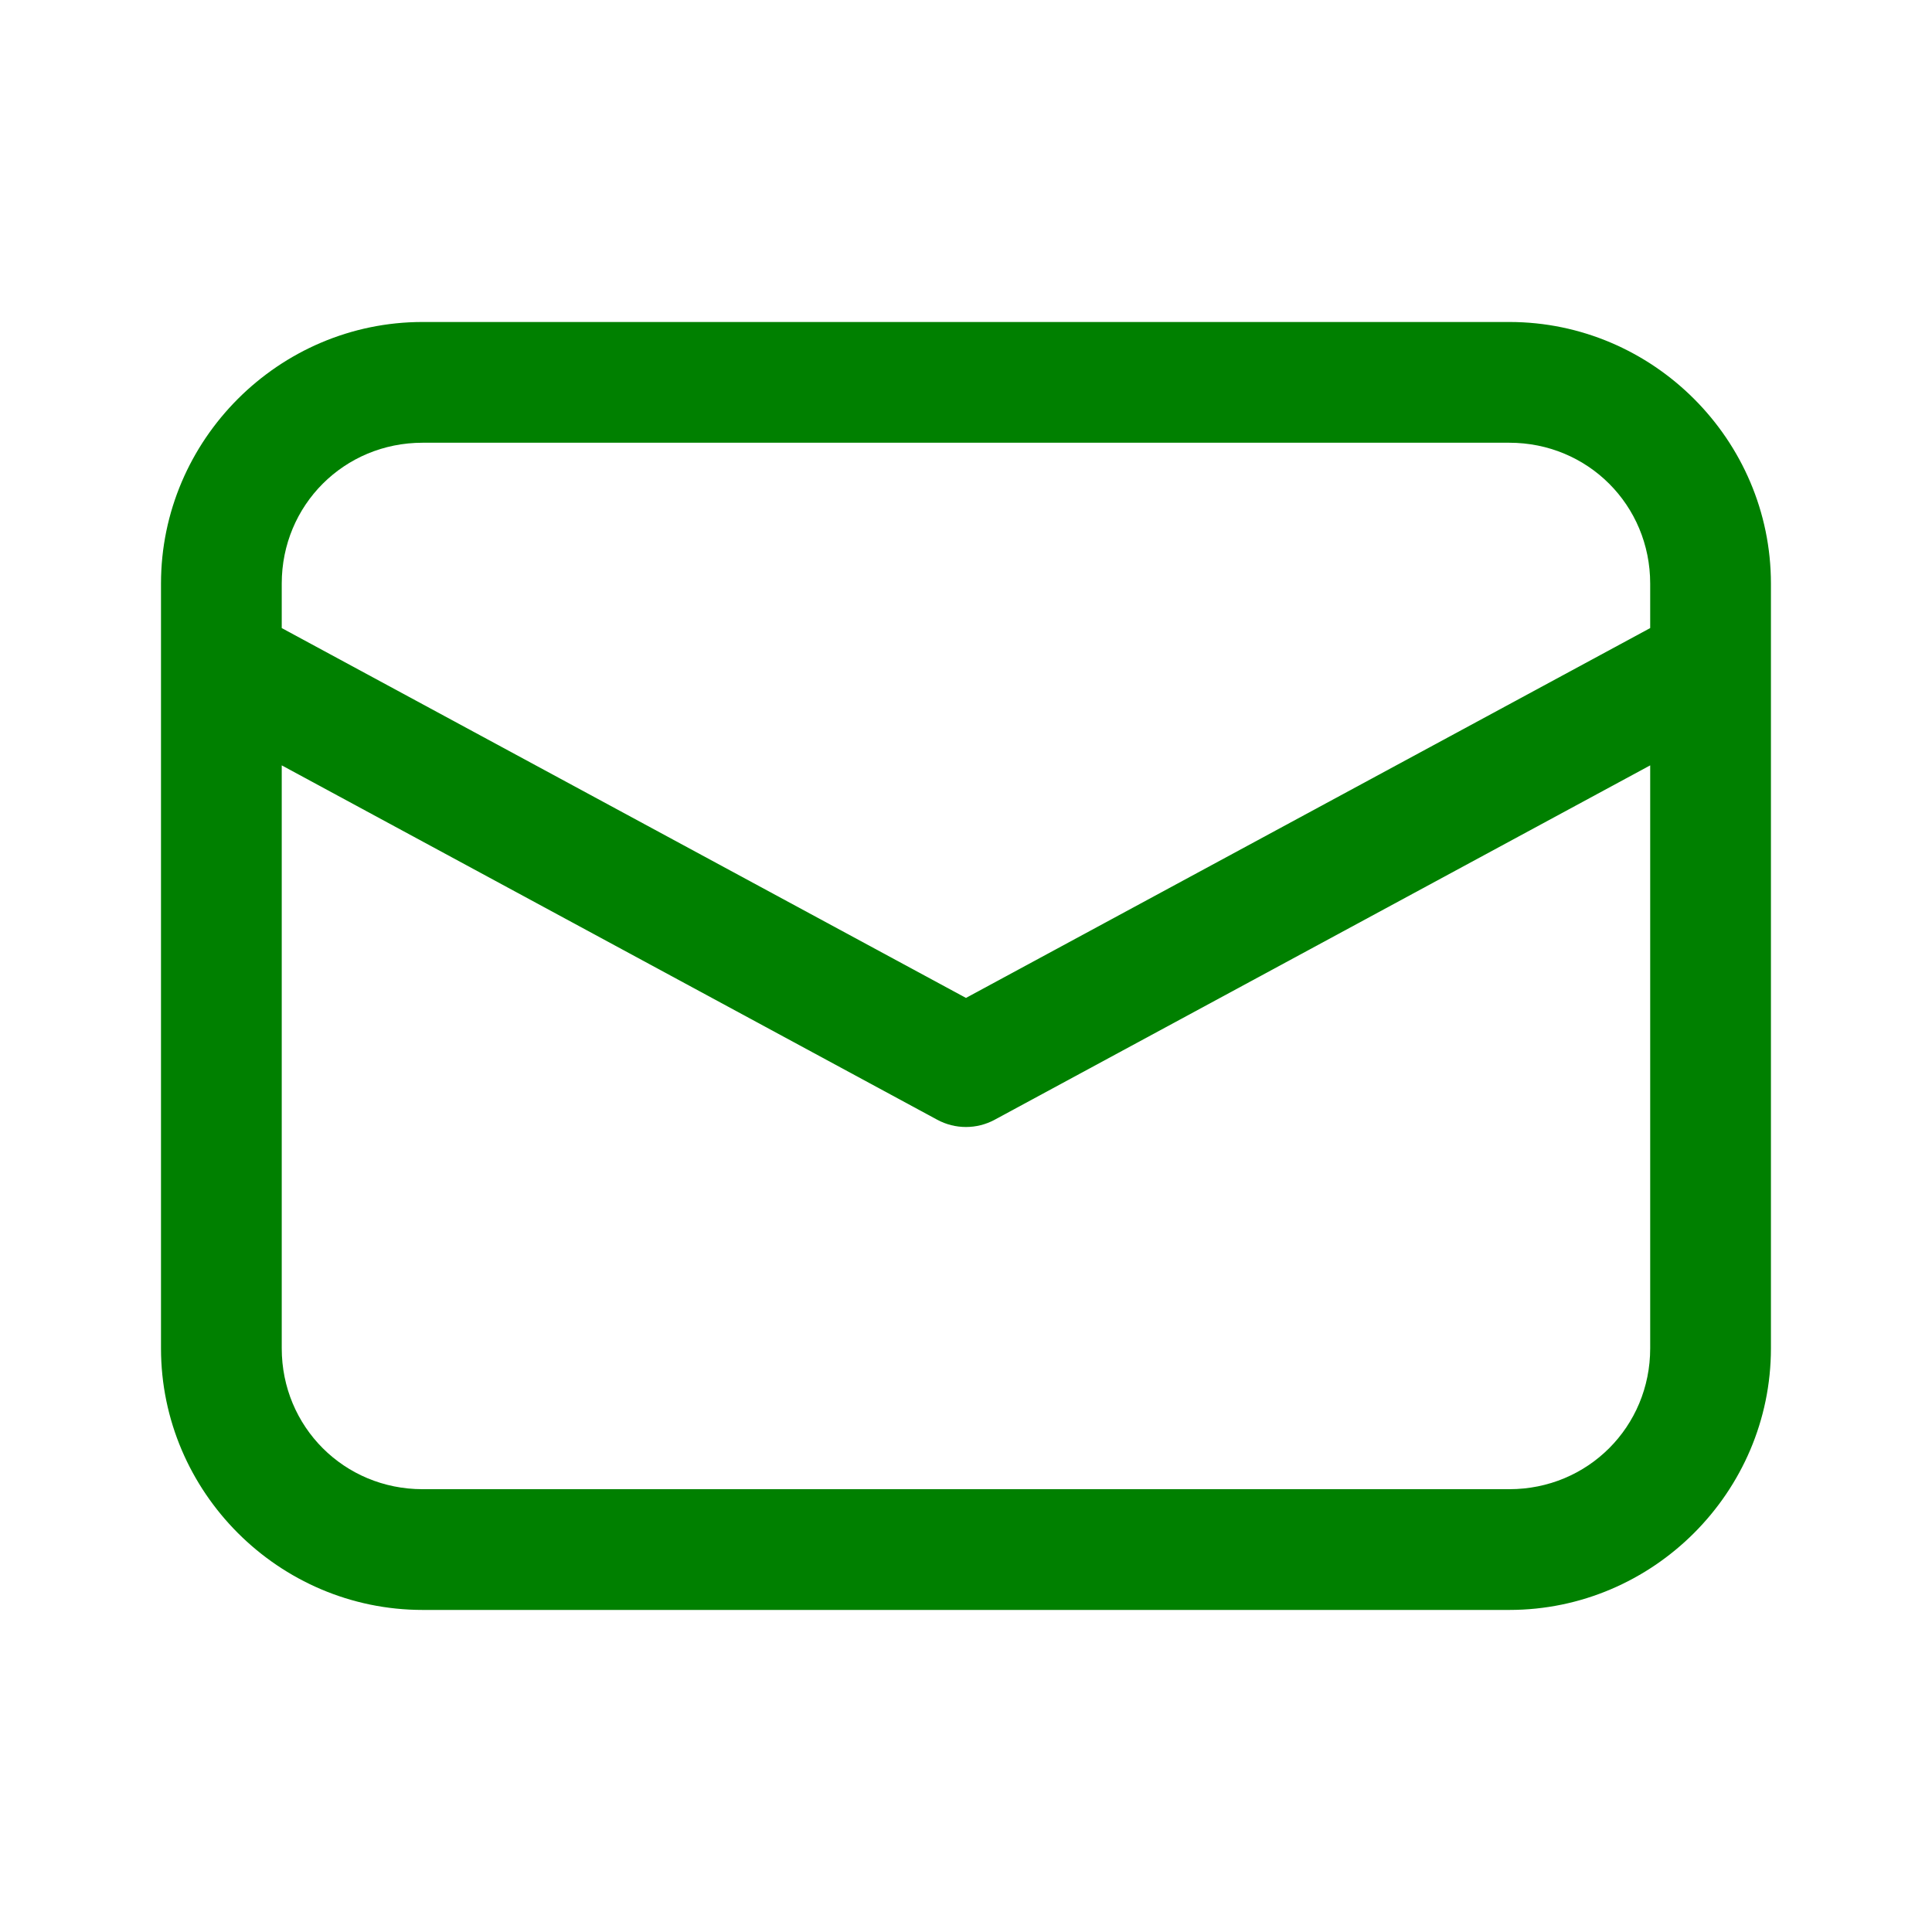 <svg xmlns="http://www.w3.org/2000/svg" x="0px" y="0px" width="50" height="50" viewBox="0,0,255.994,255.994">
<g fill="green" fill-rule="nonzero" stroke="none" stroke-width="1" stroke-linecap="butt" stroke-linejoin="miter" stroke-miterlimit="10" stroke-dasharray="" stroke-dashoffset="0" font-family="none" font-weight="none" font-size="none" text-anchor="none" style="mix-blend-mode: normal"><g transform="scale(5.333,5.333)"><path d="M10.5,8c-3.572,0 -6.5,2.928 -6.5,6.5v19c0,3.572 2.928,6.5 6.5,6.5h27c3.572,0 6.5,-2.928 6.5,-6.5v-19c0,-3.572 -2.928,-6.5 -6.5,-6.5zM10.5,11h27c1.95,0 3.5,1.55 3.5,3.5v1.105l-17,9.189l-17,-9.189v-1.105c0,-1.95 1.55,-3.5 3.5,-3.5zM7,19.016l16.287,8.805c0.445,0.24 0.981,0.24 1.426,0l16.287,-8.805v14.484c0,1.95 -1.55,3.5 -3.5,3.5h-27c-1.95,0 -3.5,-1.55 -3.5,-3.5z"></path></g></g>
</svg>